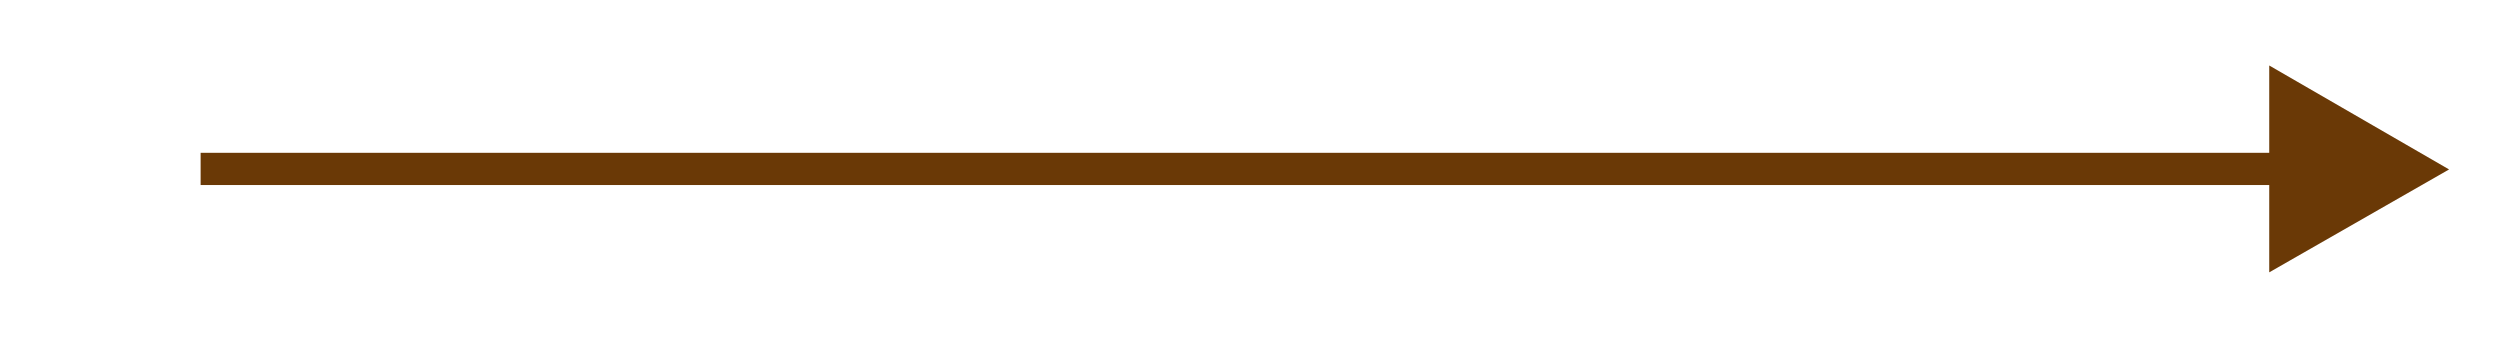 <?xml version="1.0" encoding="utf-8"?>
<!-- Generator: Adobe Illustrator 22.1.0, SVG Export Plug-In . SVG Version: 6.00 Build 0)  -->
<svg version="1.1" id="レイヤー_2_1_" xmlns="http://www.w3.org/2000/svg" xmlns:xlink="http://www.w3.org/1999/xlink" x="0px"
	 y="0px" viewBox="0 0 240.5 32.5" style="enable-background:new 0 0 240.5 32.5;" xml:space="preserve">
<style type="text/css">
	.st0{fill:#6A3906;}
</style>
<g>
	<g>
		<rect x="19.3" y="14.7" class="st0" width="201.9" height="3.1"/>
		<g>
			<polygon class="st0" points="218.3,26.2 235.6,16.3 218.3,6.3 			"/>
		</g>
	</g>
</g>
</svg>

